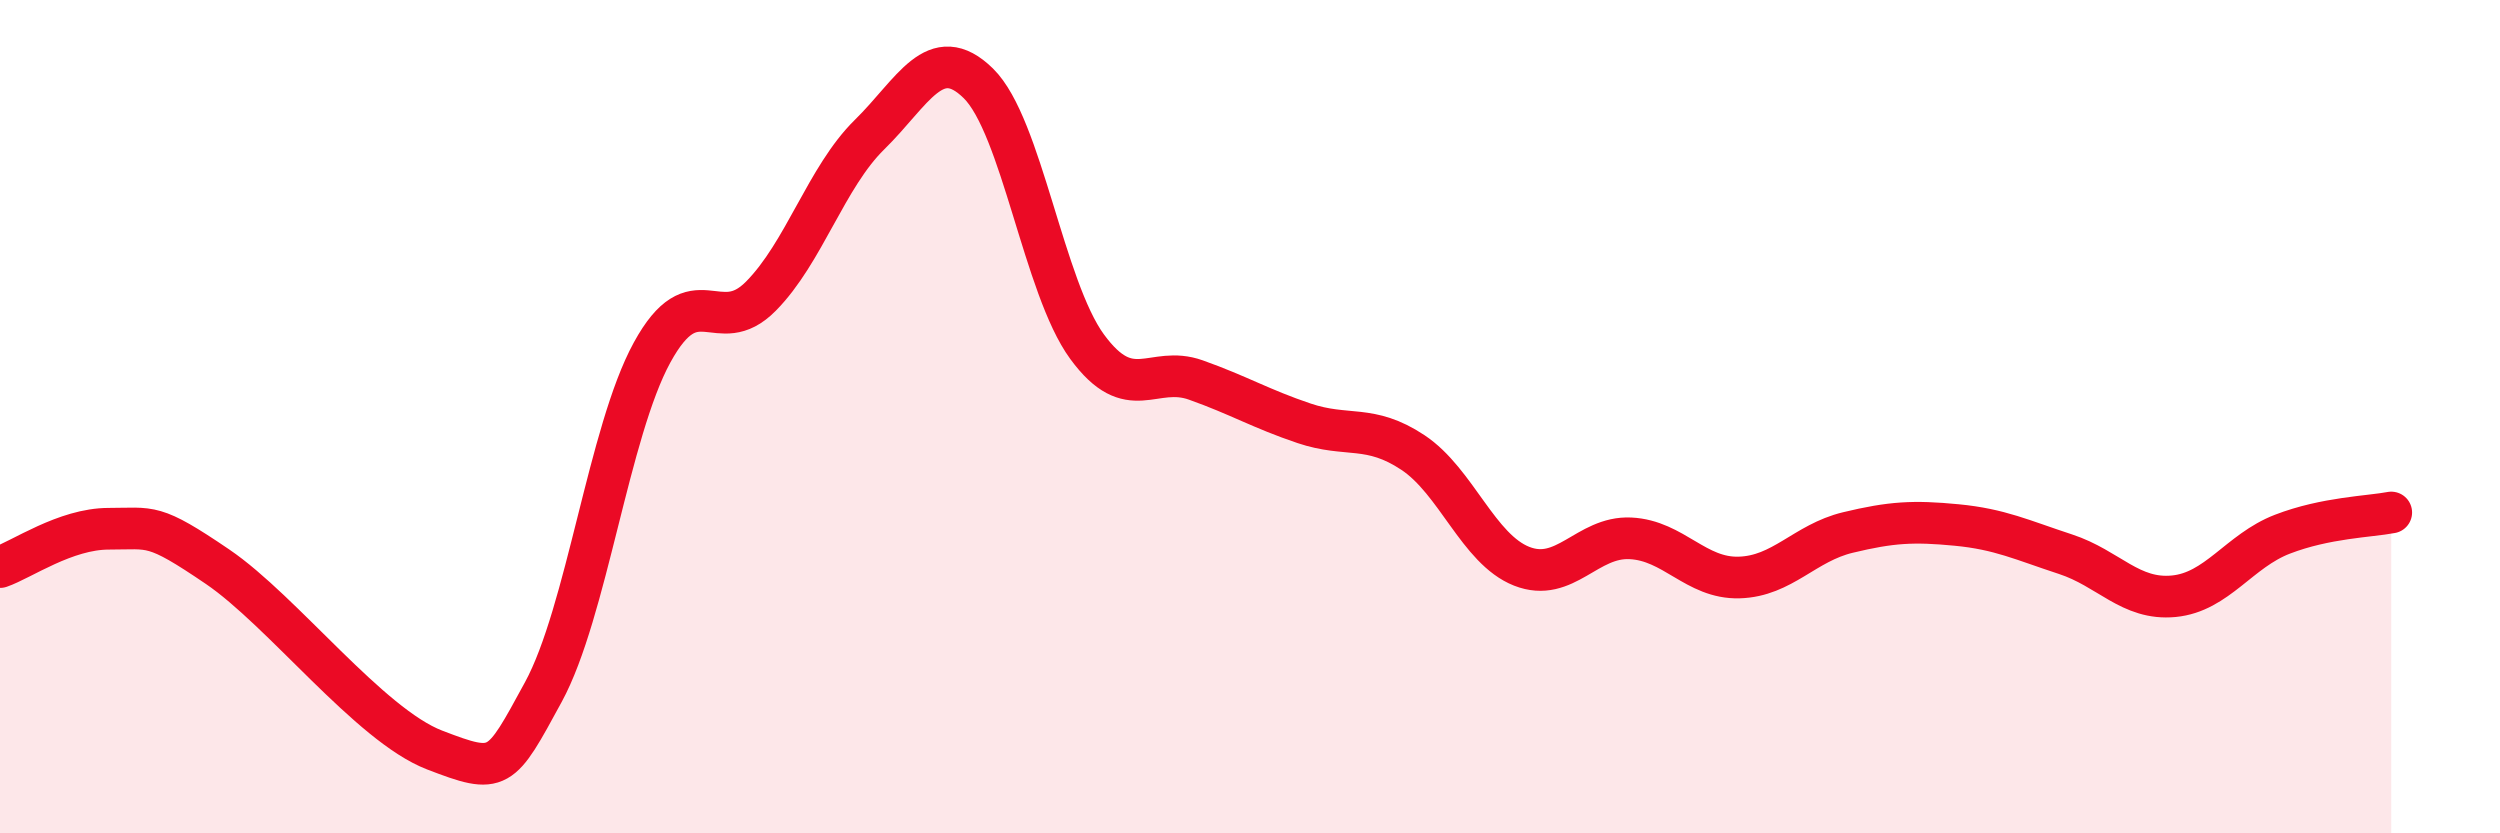 
    <svg width="60" height="20" viewBox="0 0 60 20" xmlns="http://www.w3.org/2000/svg">
      <path
        d="M 0,13.61 C 0.52,13.43 1.57,12.69 2.61,12.69 C 3.65,12.69 3.66,12.54 5.22,13.6 C 6.78,14.66 8.87,17.4 10.43,18 C 11.99,18.6 12,18.52 13.04,16.61 C 14.08,14.7 14.61,10.36 15.65,8.46 C 16.69,6.56 17.22,8.16 18.26,7.11 C 19.3,6.06 19.83,4.25 20.87,3.23 C 21.91,2.21 22.44,0.98 23.48,2 C 24.52,3.02 25.05,6.9 26.09,8.32 C 27.13,9.74 27.66,8.75 28.7,9.12 C 29.74,9.49 30.26,9.81 31.3,10.16 C 32.34,10.51 32.87,10.17 33.91,10.86 C 34.95,11.55 35.48,13.18 36.52,13.59 C 37.56,14 38.09,12.87 39.13,12.92 C 40.17,12.97 40.7,13.89 41.74,13.86 C 42.78,13.83 43.31,13.03 44.35,12.78 C 45.39,12.53 45.92,12.5 46.96,12.6 C 48,12.7 48.53,12.96 49.57,13.3 C 50.61,13.64 51.13,14.41 52.17,14.31 C 53.21,14.21 53.74,13.22 54.78,12.82 C 55.82,12.42 56.87,12.4 57.39,12.3L57.39 20L0 20Z"
        fill="#EB0A25"
        opacity="0.1"
        stroke-linecap="round"
        stroke-linejoin="round"
      />
      <path
        d="M 0,13.61 C 0.52,13.43 1.57,12.69 2.61,12.69 C 3.65,12.69 3.66,12.54 5.22,13.6 C 6.78,14.66 8.87,17.4 10.43,18 C 11.99,18.6 12,18.52 13.04,16.61 C 14.08,14.7 14.61,10.36 15.65,8.46 C 16.69,6.56 17.22,8.16 18.26,7.11 C 19.3,6.06 19.83,4.25 20.87,3.23 C 21.91,2.21 22.44,0.98 23.48,2 C 24.52,3.02 25.05,6.9 26.09,8.32 C 27.13,9.74 27.66,8.75 28.7,9.12 C 29.74,9.49 30.26,9.81 31.3,10.16 C 32.34,10.51 32.87,10.17 33.91,10.86 C 34.95,11.55 35.48,13.18 36.52,13.59 C 37.56,14 38.09,12.87 39.13,12.92 C 40.17,12.97 40.7,13.89 41.74,13.86 C 42.78,13.83 43.31,13.03 44.35,12.78 C 45.39,12.53 45.92,12.5 46.96,12.6 C 48,12.7 48.53,12.96 49.57,13.3 C 50.61,13.64 51.13,14.41 52.17,14.31 C 53.21,14.21 53.74,13.22 54.78,12.82 C 55.82,12.42 56.87,12.4 57.39,12.3"
        stroke="#EB0A25"
        stroke-width="1"
        fill="none"
        stroke-linecap="round"
        stroke-linejoin="round"
      />
    </svg>
  